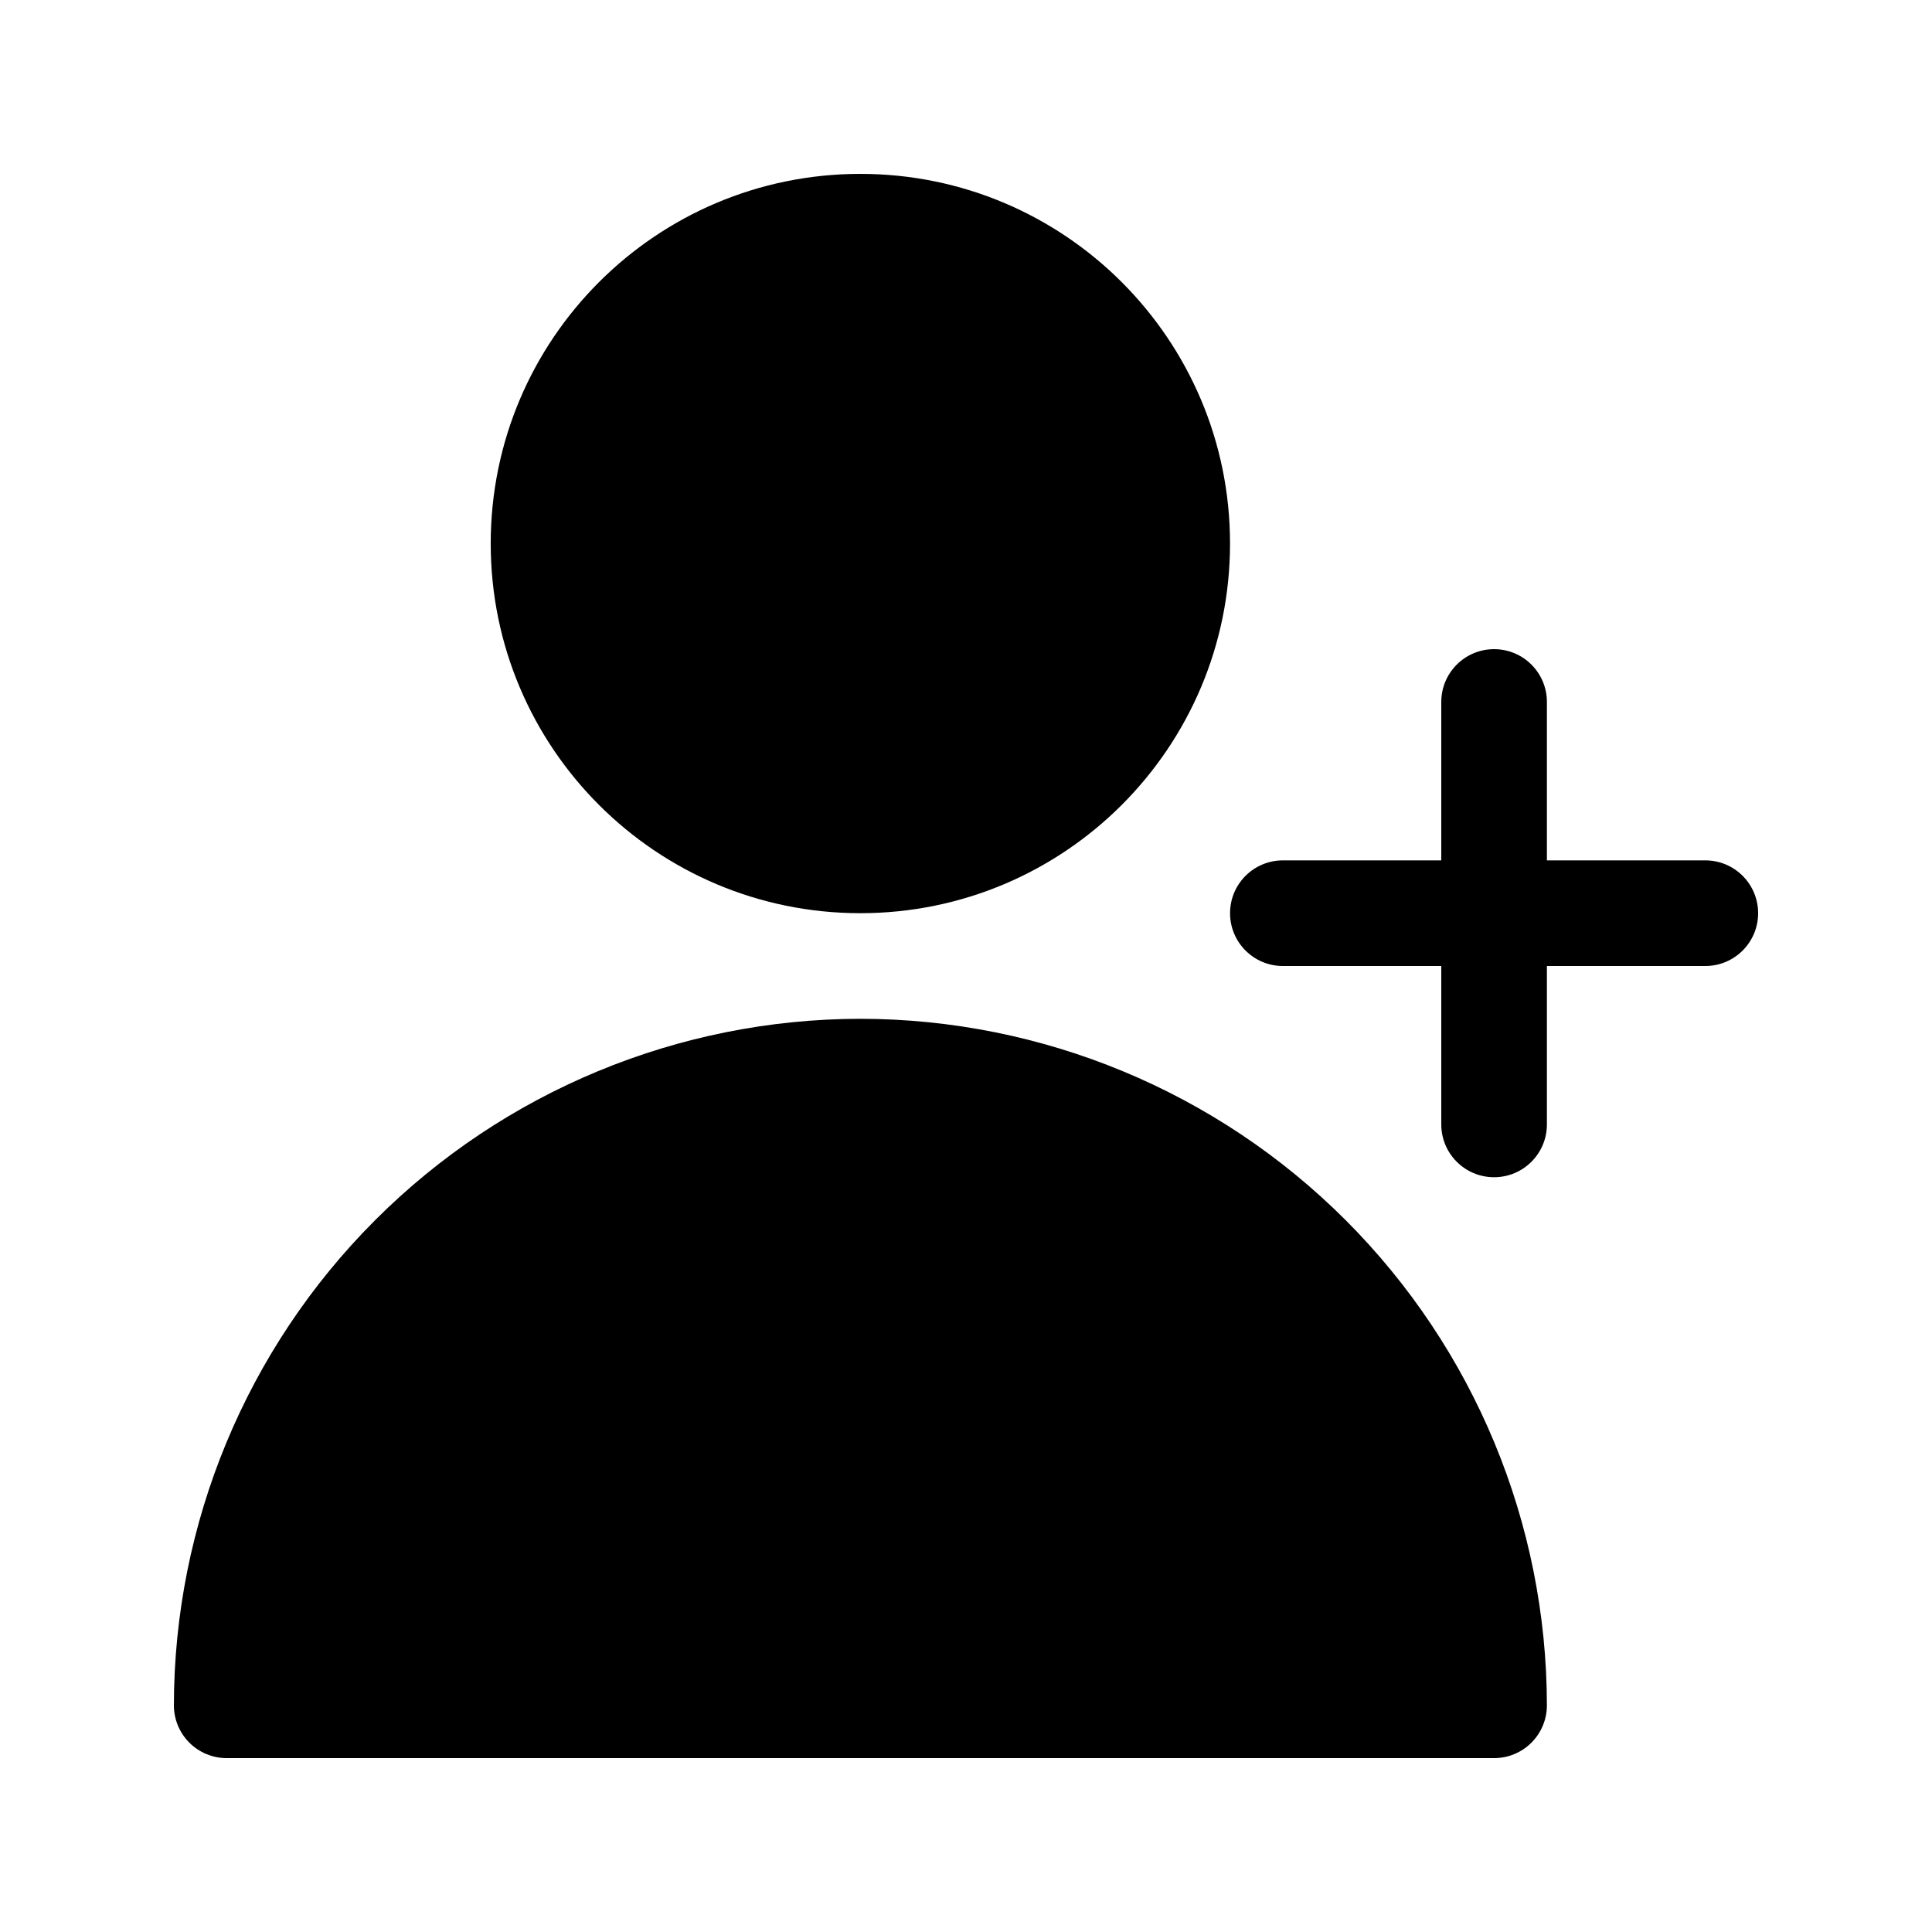 <?xml version="1.0" encoding="UTF-8"?>
<!-- Uploaded to: ICON Repo, www.iconrepo.com, Generator: ICON Repo Mixer Tools -->
<svg fill="#000000" width="800px" height="800px" version="1.1" viewBox="144 144 512 512" xmlns="http://www.w3.org/2000/svg">
 <g>
  <path d="m469.97 288.04c0 54.105-43.859 97.965-97.965 97.965-54.102 0-97.961-43.859-97.961-97.965 0-54.102 43.859-97.961 97.961-97.961 54.105 0 97.965 43.859 97.965 97.961"/>
  <path d="m372.01 413.99c-48.234 0.055-94.477 19.242-128.58 53.348-34.105 34.109-53.293 80.352-53.348 128.59 0 3.711 1.473 7.269 4.098 9.895s6.184 4.098 9.898 4.098h335.87c3.711 0 7.273-1.473 9.895-4.098 2.625-2.625 4.102-6.184 4.102-9.895-0.059-48.234-19.242-94.477-53.348-128.59-34.109-34.105-80.352-53.293-128.59-53.348z"/>
  <path d="m595.93 372.01h-41.984v-41.984c0-7.727-6.266-13.992-13.996-13.992-7.731 0-13.996 6.266-13.996 13.992v41.984h-41.984c-7.727 0-13.992 6.266-13.992 13.996 0 7.731 6.266 13.996 13.992 13.996h41.984v41.984c0 7.727 6.266 13.992 13.996 13.992 7.731 0 13.996-6.266 13.996-13.992v-41.984h41.984c7.727 0 13.992-6.266 13.992-13.996 0-7.731-6.266-13.996-13.992-13.996z"/>
 </g>
</svg>